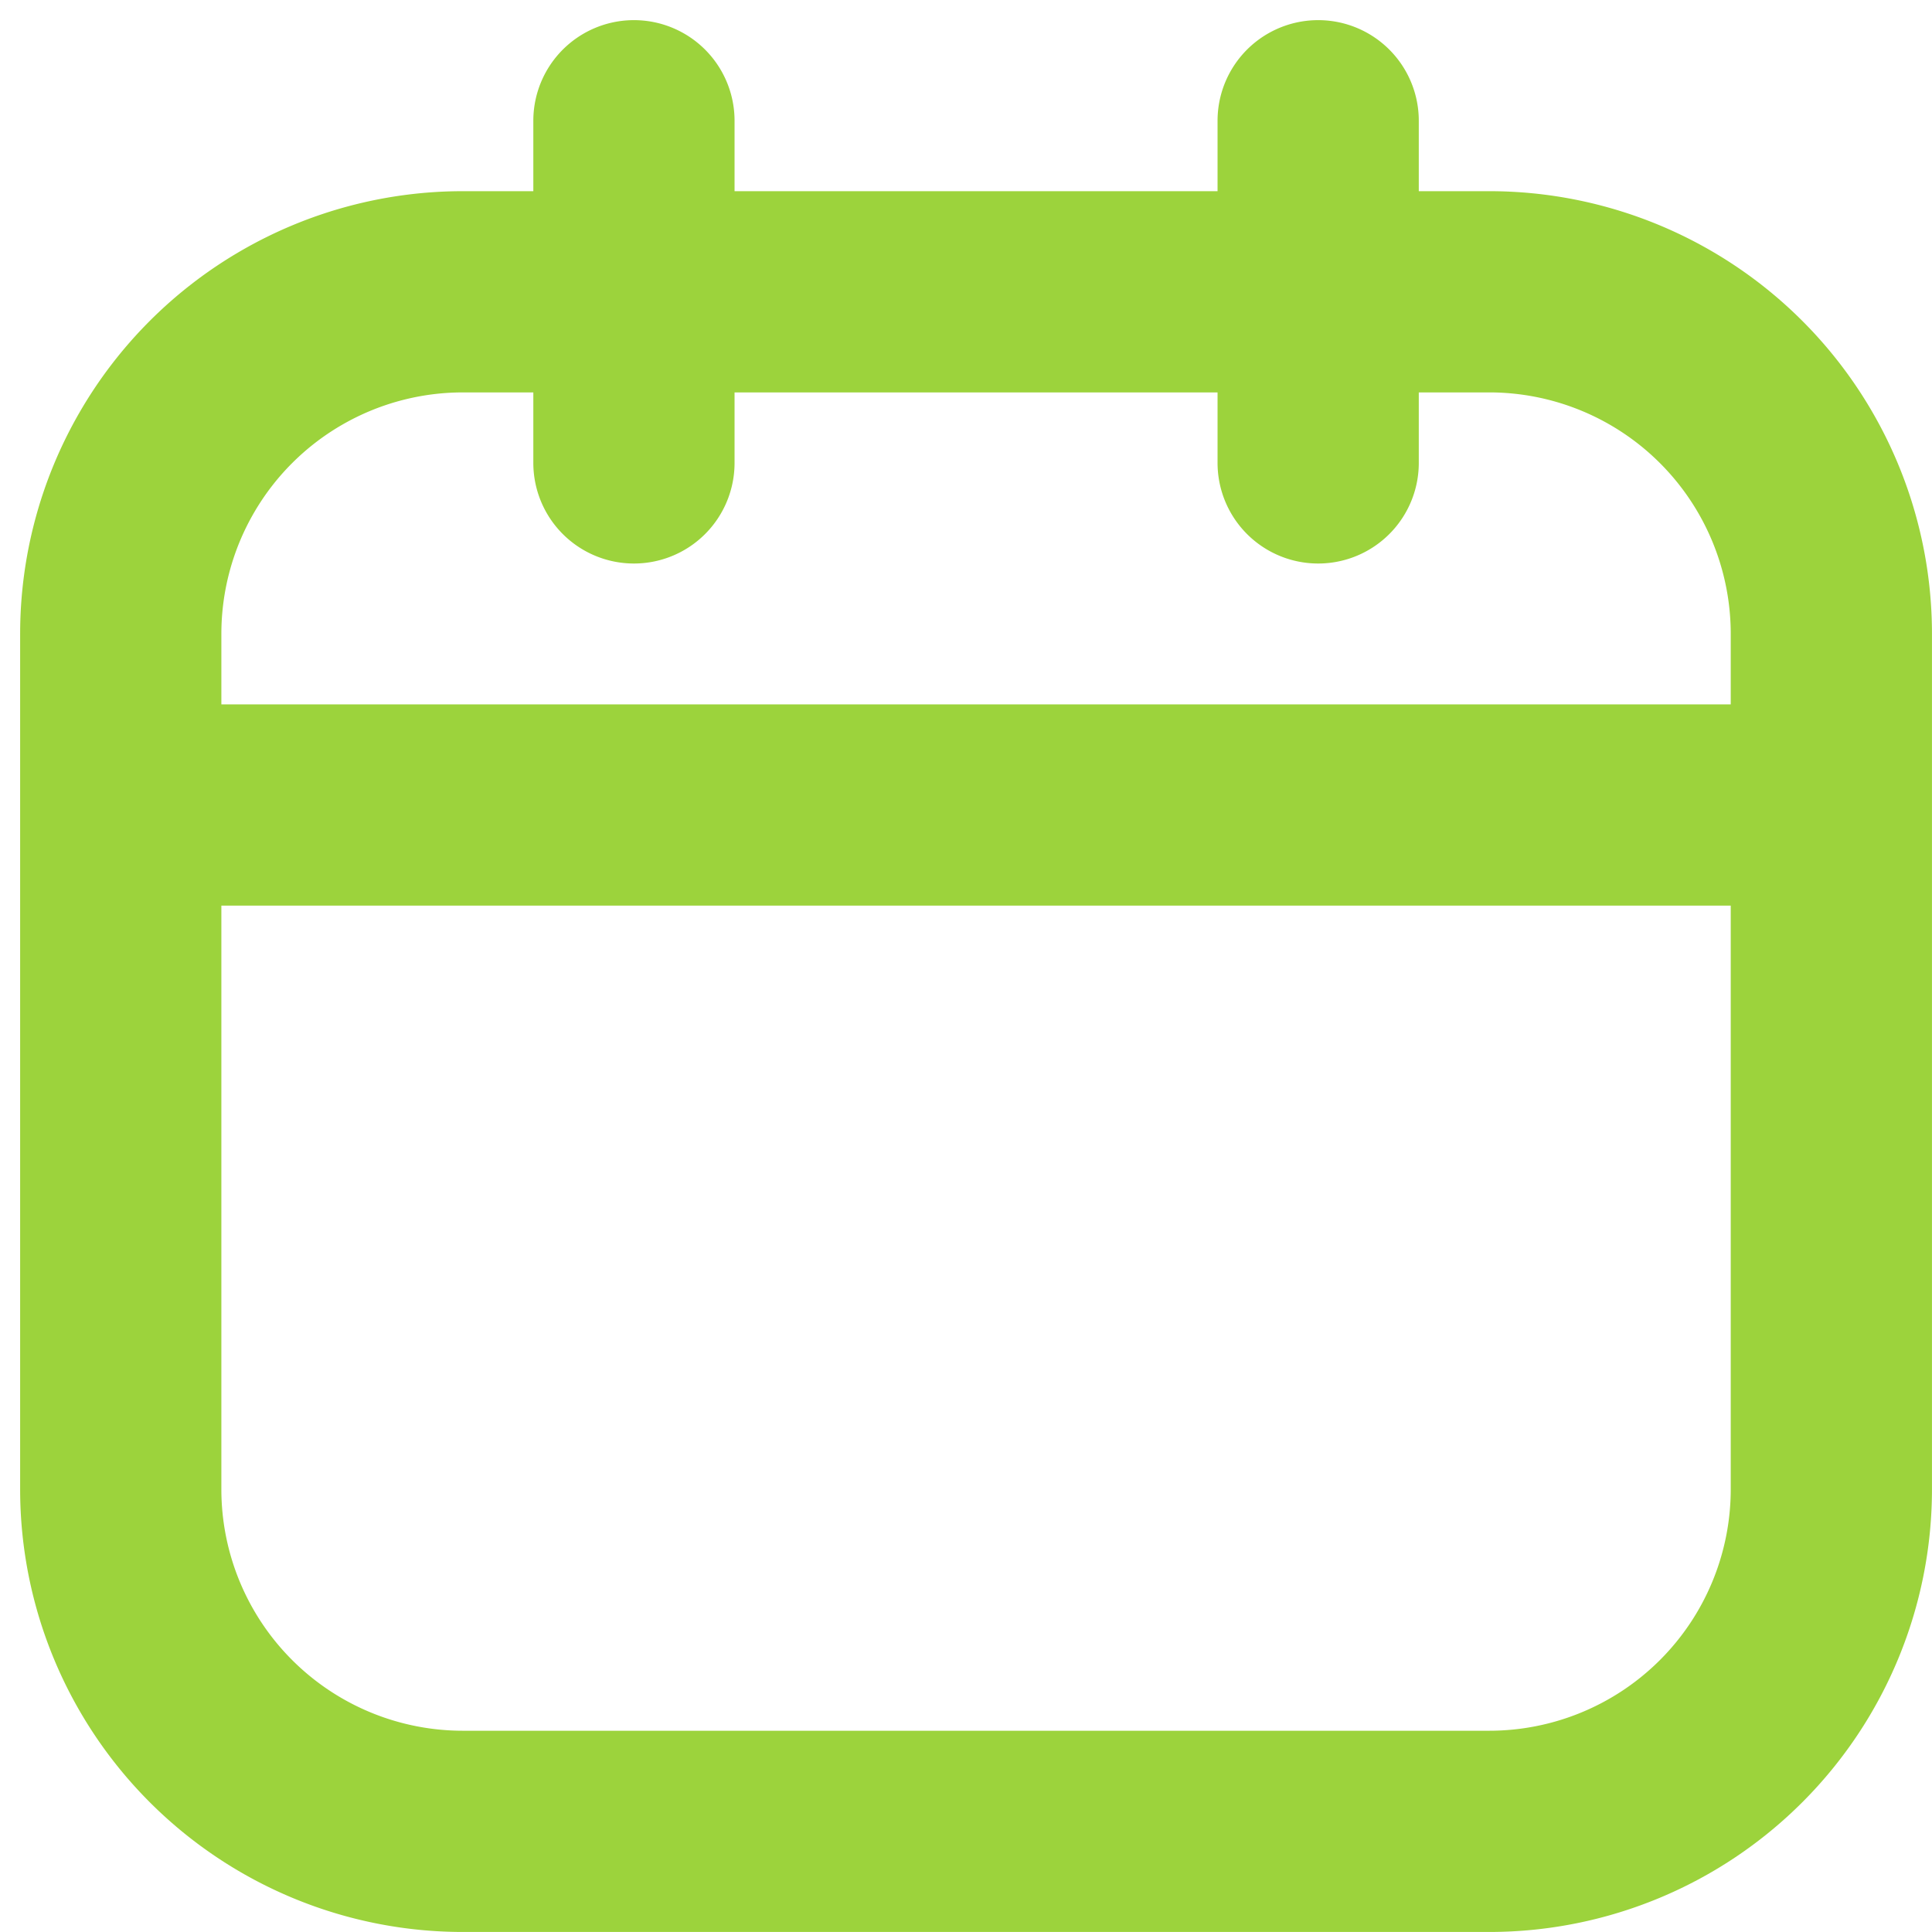 <svg xmlns="http://www.w3.org/2000/svg" width="32" height="32" fill="none"><path stroke="#9cd33c" stroke-linecap="round" stroke-linejoin="round" stroke-width="3.333" d="M24.667 4.833h-17A5.667 5.667 0 0 0 2 10.5v14.167a5.667 5.667 0 0 0 5.667 5.666h17a5.667 5.667 0 0 0 5.666-5.666V10.5a5.667 5.667 0 0 0-5.666-5.667ZM2 13.333h28.333M10.5 2v5.667V2Zm11.333 0v5.667V2Z"/></svg>